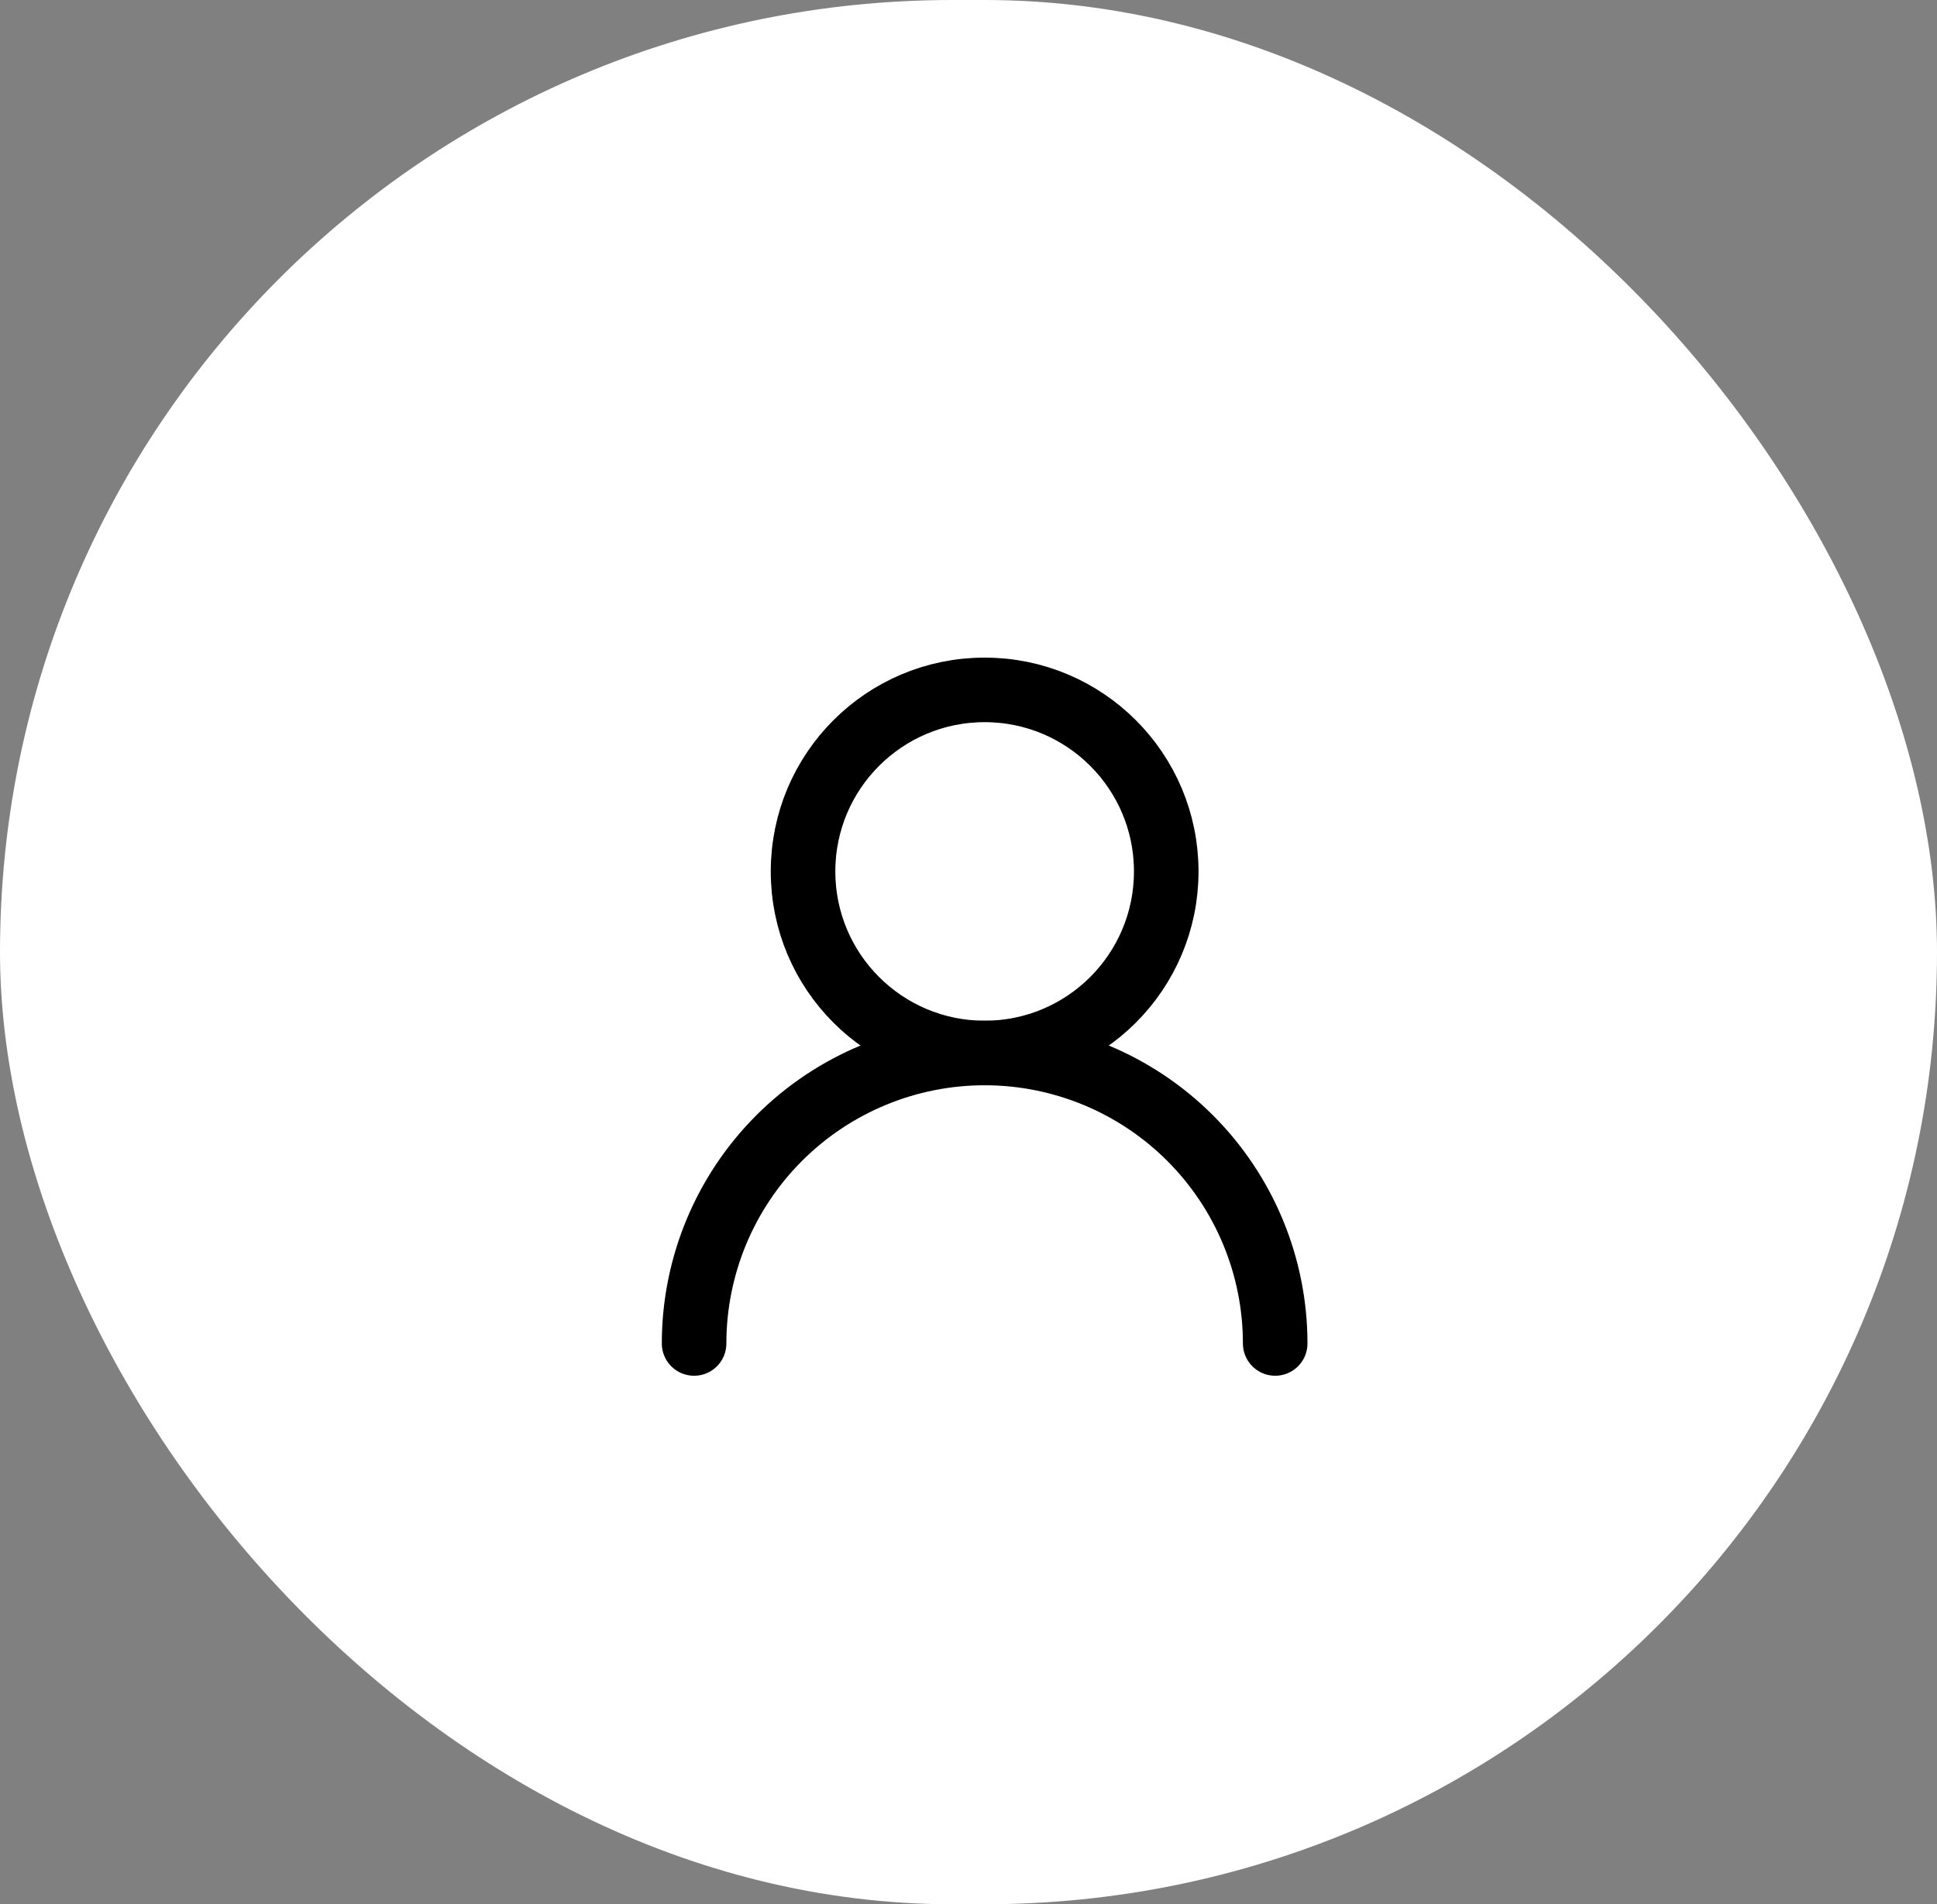 <svg width="60" height="59" viewBox="0 0 60 59" fill="none" xmlns="http://www.w3.org/2000/svg">
<rect x="0" y="0" width="60" height="59" fill="#808080" stroke="none"/>
<rect width="60" height="59" rx="29.5" fill="white"/>
<path d="M30.5 32.625C33.607 32.625 36.125 30.107 36.125 27C36.125 23.893 33.607 21.375 30.5 21.375C27.393 21.375 24.875 23.893 24.875 27C24.875 30.107 27.393 32.625 30.5 32.625Z" stroke="black" stroke-width="2" stroke-linecap="round" stroke-linejoin="round"/>
<path d="M39.5 41.625C39.5 39.238 38.552 36.949 36.864 35.261C35.176 33.573 32.887 32.625 30.5 32.625C28.113 32.625 25.824 33.573 24.136 35.261C22.448 36.949 21.5 39.238 21.5 41.625" stroke="black" stroke-width="2" stroke-linecap="round" stroke-linejoin="round"/>
</svg>
